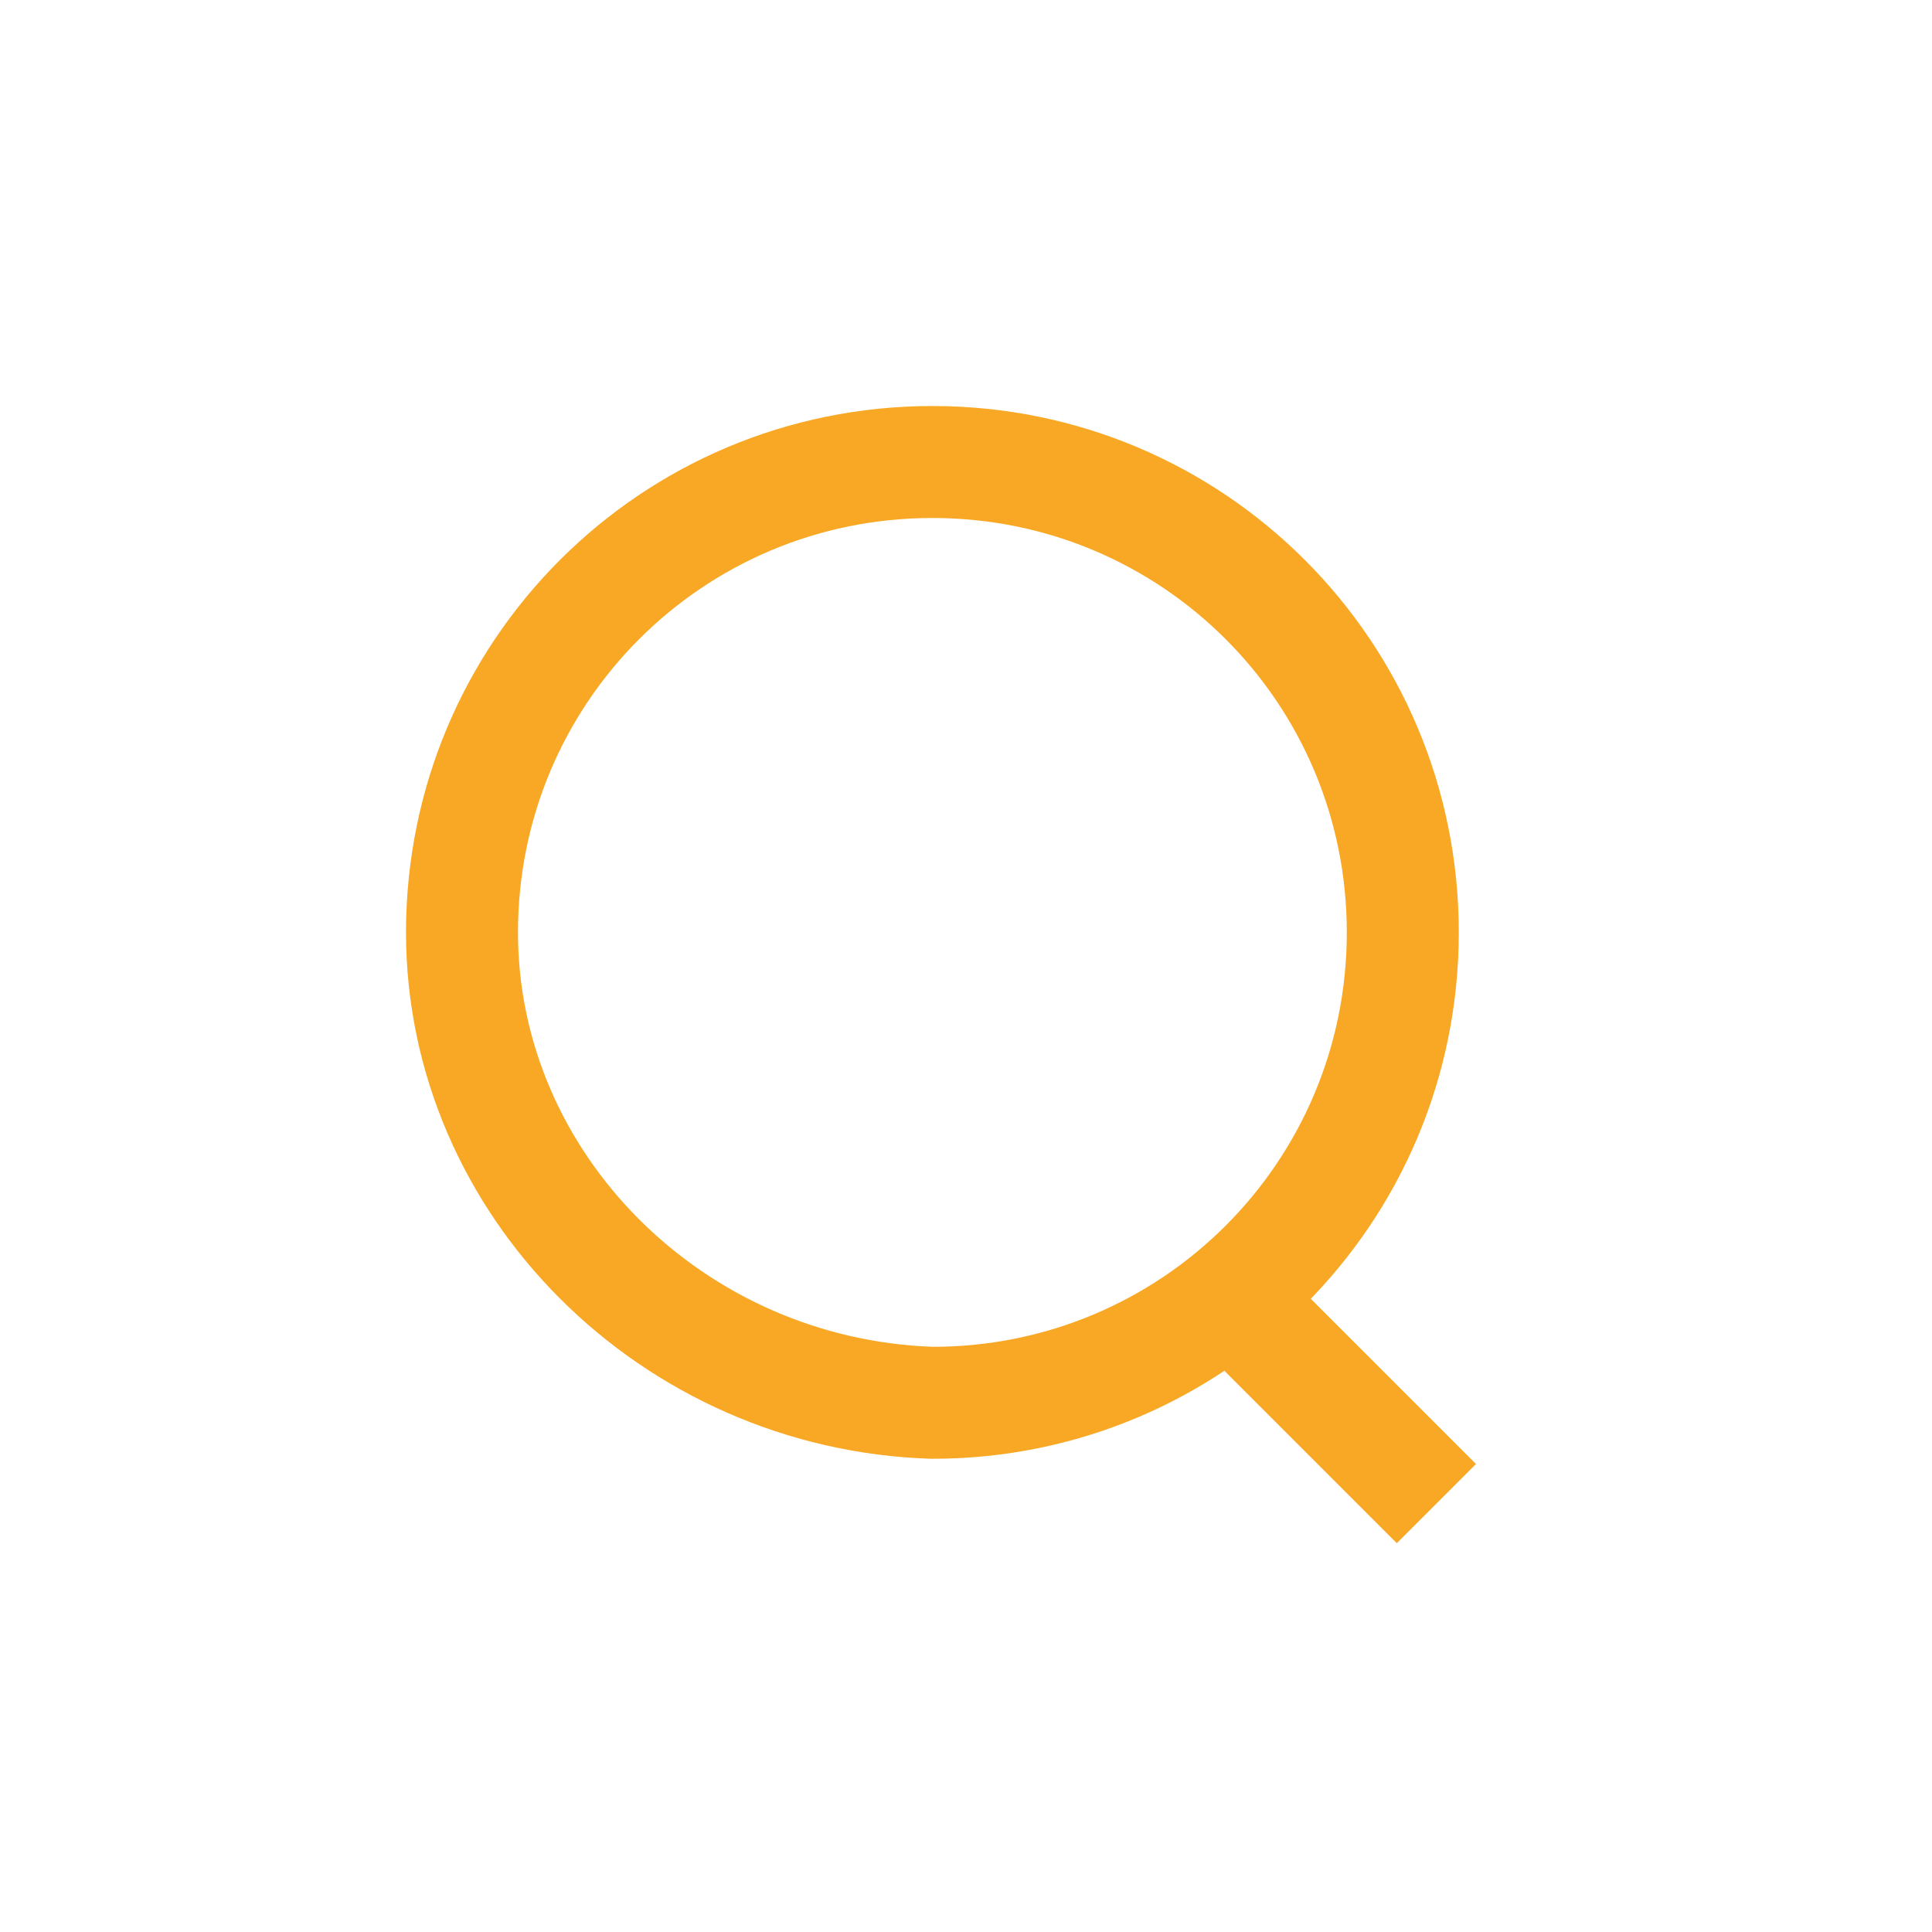 <?xml version="1.0" encoding="utf-8"?>
<!-- Generator: Adobe Illustrator 27.2.0, SVG Export Plug-In . SVG Version: 6.00 Build 0)  -->
<svg version="1.1" id="Vrstva_1" xmlns="http://www.w3.org/2000/svg" xmlns:xlink="http://www.w3.org/1999/xlink" x="0px" y="0px"
	 viewBox="0 0 23 23" style="enable-background:new 0 0 23 23;" xml:space="preserve">
<style type="text/css">
	.st0{fill:none;}
	.st1{fill:none;stroke:#F8A824;stroke-width:1.333;stroke-linecap:round;stroke-miterlimit:10;}
</style>
<g id="Search" transform="translate(1280 12)">
	<g id="Search-2">
		<rect id="bg-3" x="-1277.5" y="-9.5" class="st0" width="18" height="18"/>
		<path id="Search-3" class="st1" d="M-1265.3,3.5l2.4,2.4L-1265.3,3.5z M-1274.5-0.9c0-3.1,2.5-5.6,5.6-5.6c3.1,0,5.6,2.5,5.6,5.6
			s-2.5,5.6-5.6,5.6C-1272,4.6-1274.5,2.1-1274.5-0.9C-1274.5-0.9-1274.5-0.9-1274.5-0.9z"/>
	</g>
</g>
</svg>
